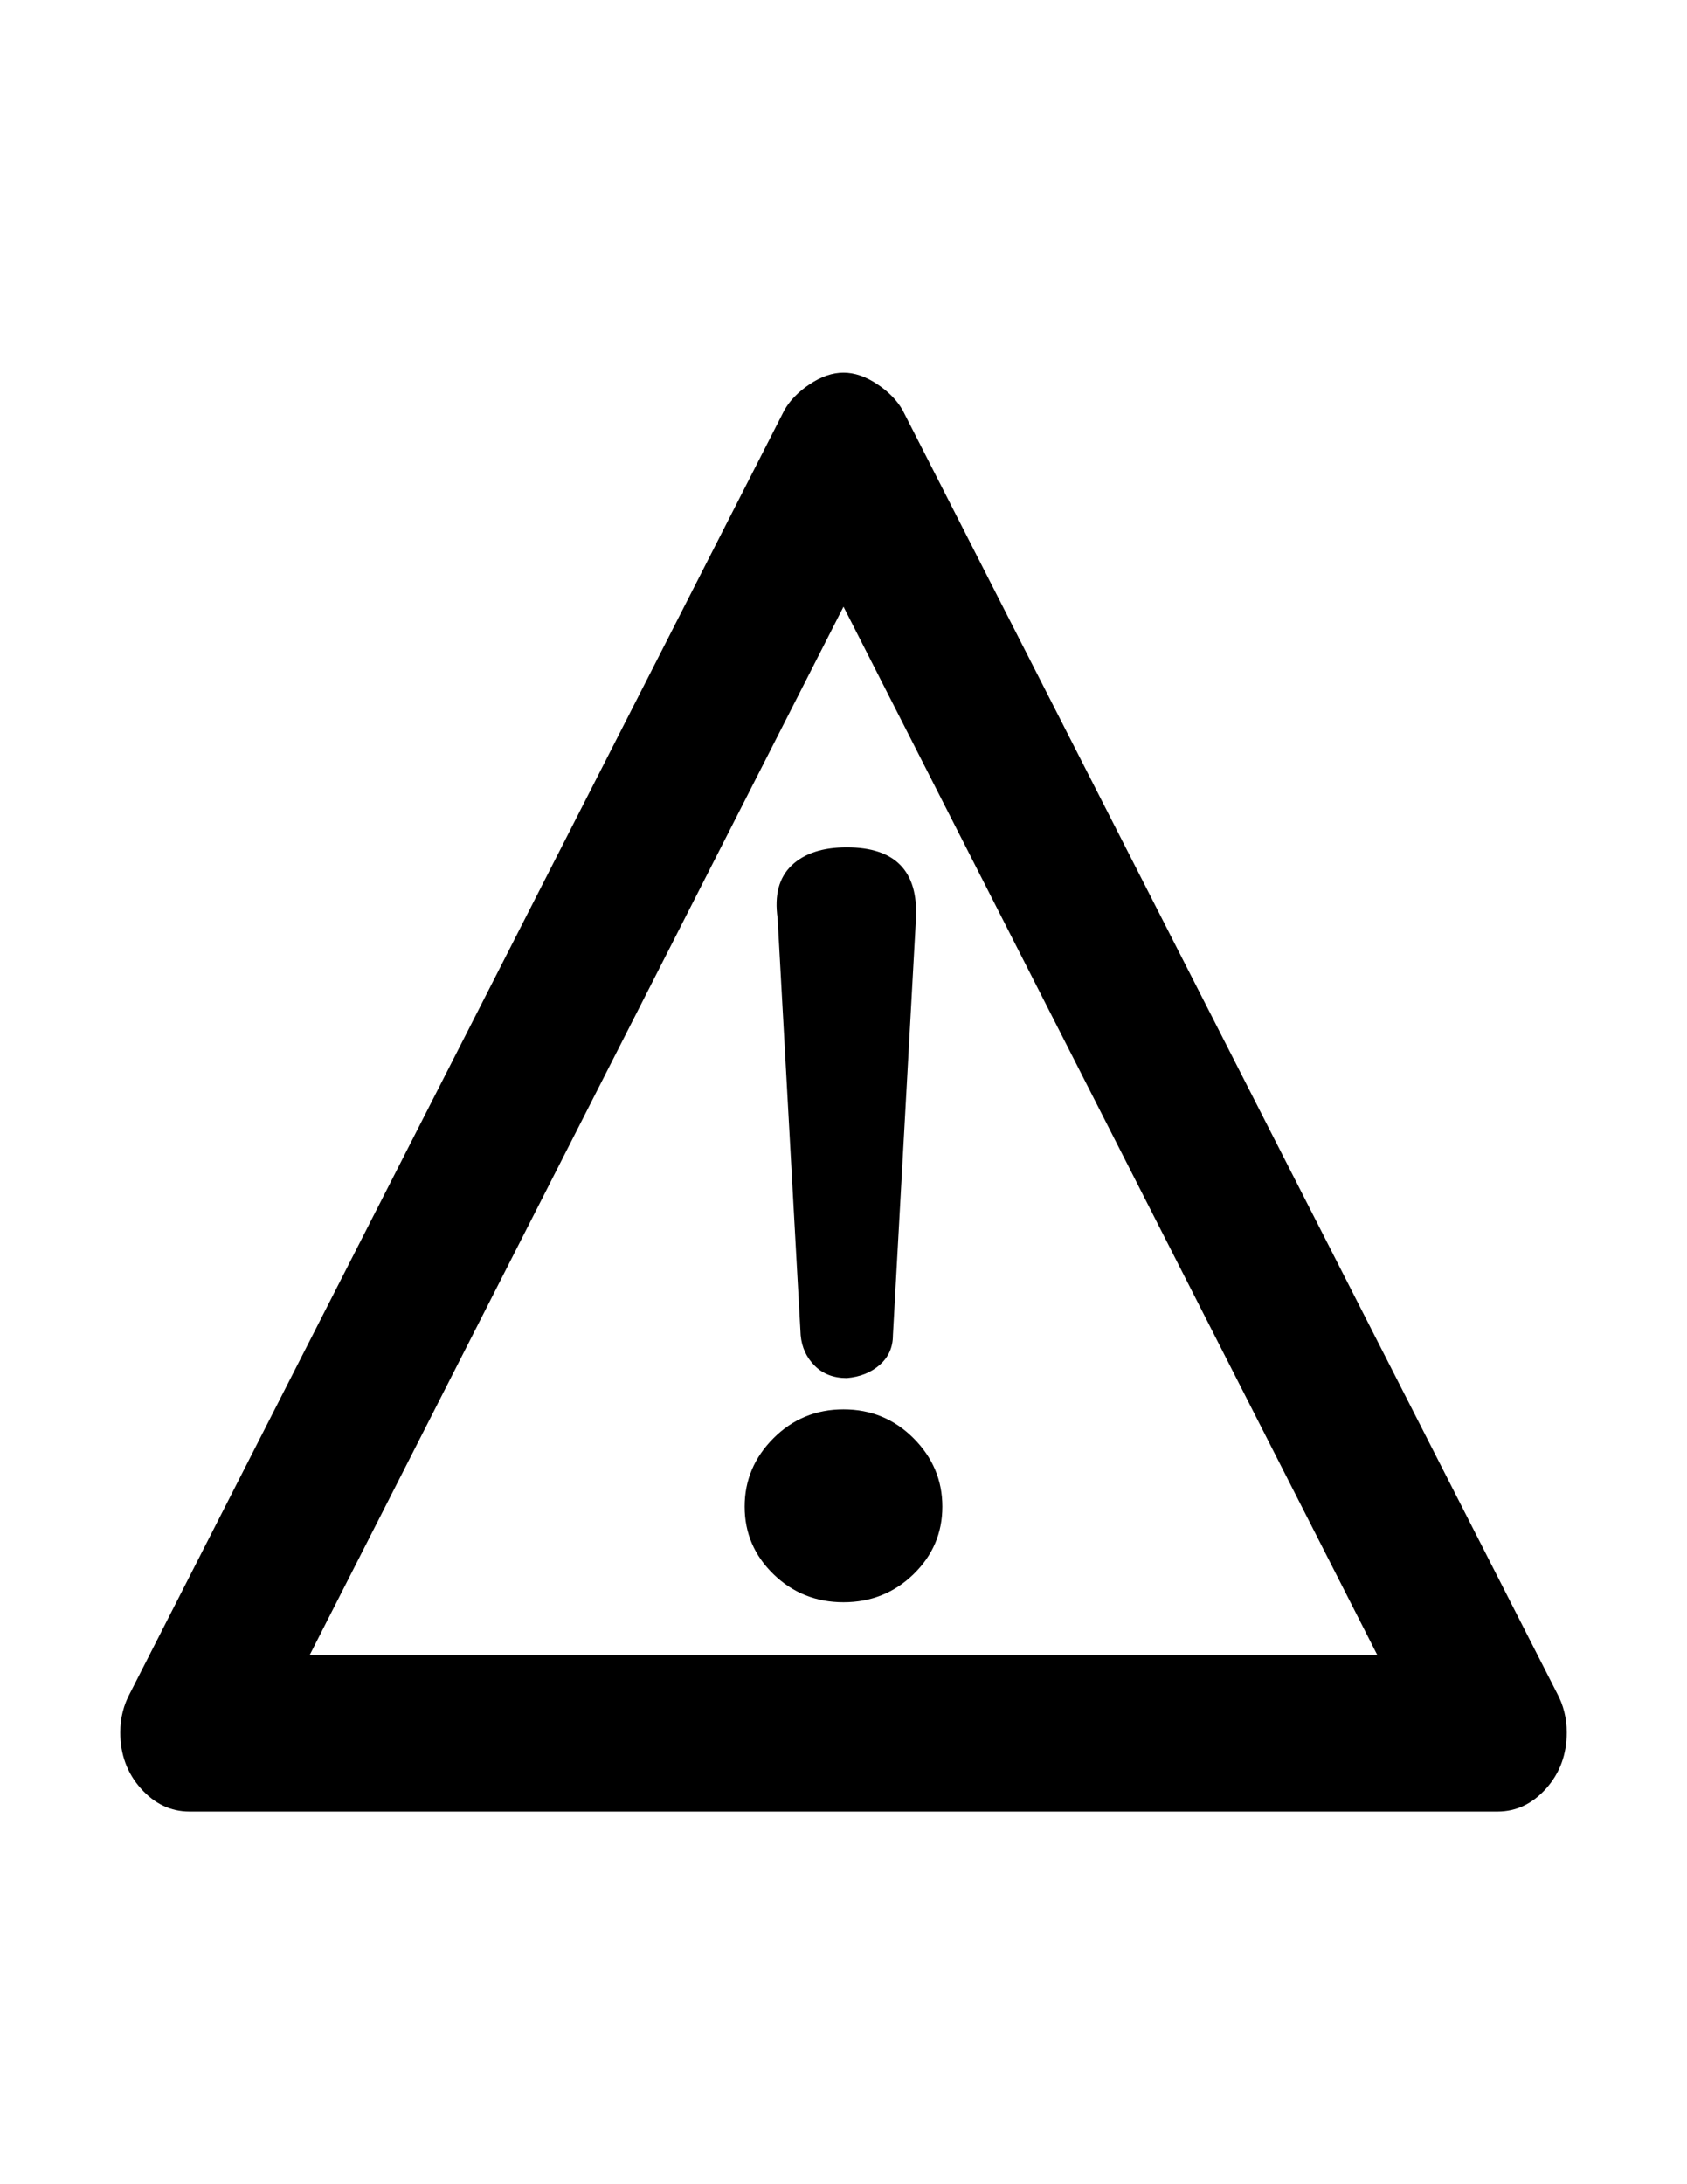 <?xml version="1.0" encoding="utf-8"?>
<!-- Generator: Adobe Illustrator 16.0.4, SVG Export Plug-In . SVG Version: 6.00 Build 0)  -->
<!DOCTYPE svg PUBLIC "-//W3C//DTD SVG 1.1//EN" "http://www.w3.org/Graphics/SVG/1.1/DTD/svg11.dtd">
<svg version="1.1" id="Capa_1" xmlns="http://www.w3.org/2000/svg" xmlns:xlink="http://www.w3.org/1999/xlink" x="0px" y="0px"
	 width="612px" height="792px" viewBox="0 0 612 792" enable-background="new 0 0 612 792" xml:space="preserve">
<path d="M287.172,313.822c4.582-4.383,11.255-6.574,20.021-6.574c17.531,0,25.898,8.566,25.102,25.699l-8.367,151.208
	c0,4.383-1.593,7.969-4.779,10.758c-3.188,2.789-7.174,4.383-11.953,4.781c-4.781,0-8.667-1.492-11.654-4.482
	s-4.682-6.674-5.08-11.057l-8.367-151.208C280.898,324.58,282.591,318.205,287.172,313.822z M306,511.049
	c-9.961,0-18.427,3.486-25.4,10.459c-6.973,6.975-10.459,15.241-10.459,24.803c0,9.564,3.487,17.732,10.459,24.506
	c6.972,6.771,15.439,10.158,25.4,10.158s18.426-3.386,25.4-10.158c6.973-6.775,10.459-14.943,10.459-24.506
	s-3.487-17.829-10.459-24.803C324.428,514.535,315.961,511.049,306,511.049z M568.373,628.191c0,7.967-2.491,14.74-7.471,20.318
	c-4.982,5.578-10.859,8.367-17.633,8.367H68.731c-6.774,0-12.65-2.789-17.631-8.367s-7.471-12.35-7.471-20.318
	c0-5.182,1.195-9.963,3.586-14.346l237.269-464.977c1.993-3.585,5.08-6.773,9.264-9.562s8.268-4.184,12.252-4.184
	c3.984,0,8.068,1.395,12.252,4.184s7.273,5.976,9.264,9.562l237.271,464.977C567.178,618.229,568.373,623.01,568.373,628.191z
	 M499.641,600.1L306,219.99L112.359,600.1H499.641z"/>
</svg>
